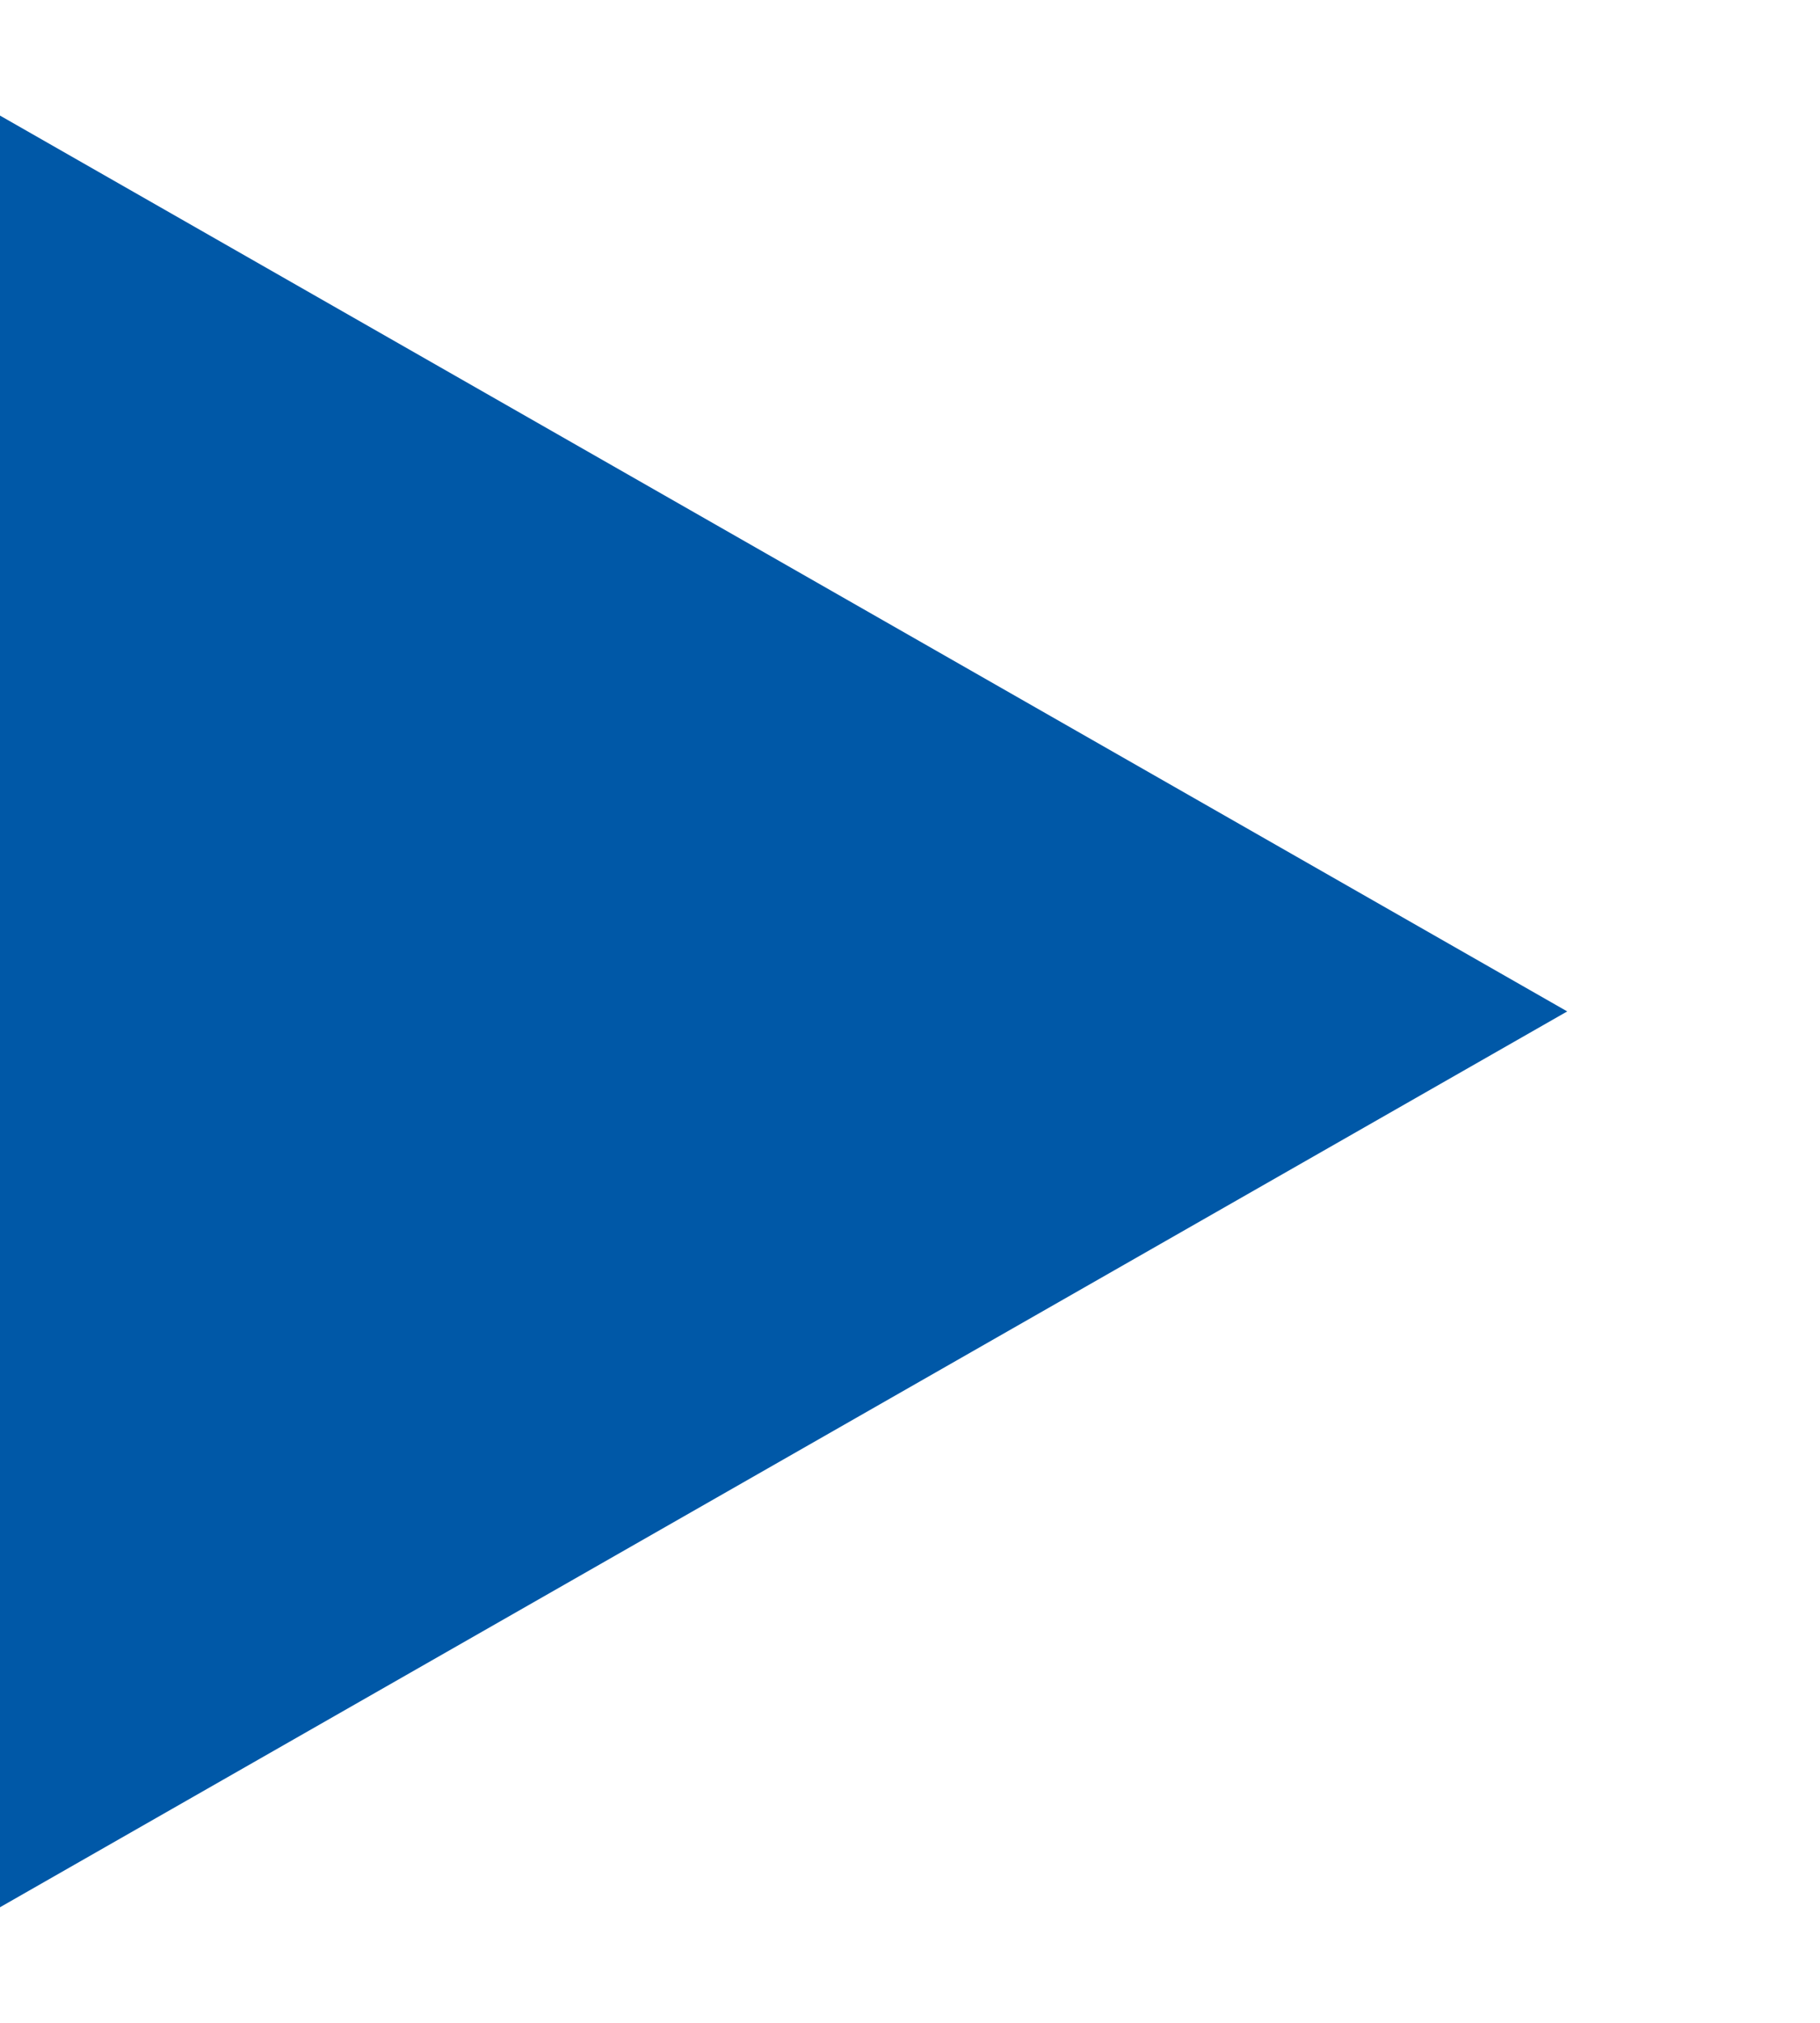<svg id="triangle" xmlns="http://www.w3.org/2000/svg" xmlns:xlink="http://www.w3.org/1999/xlink" width="9" height="10" viewBox="0 0 9 10">
  <defs>
    <clipPath id="clip-path">
      <rect id="長方形_894" data-name="長方形 894" width="9" height="10" transform="translate(296 25)"/>
    </clipPath>
  </defs>
  <g id="マスクグループ_29" data-name="マスクグループ 29" transform="translate(-296 -25)" clip-path="url(#clip-path)">
    <path id="パス_393" data-name="パス 393" d="M5,0l5,8.75H0Z" transform="translate(303.75 25) rotate(90)" fill="#0058a7"/>
  </g>
</svg>
